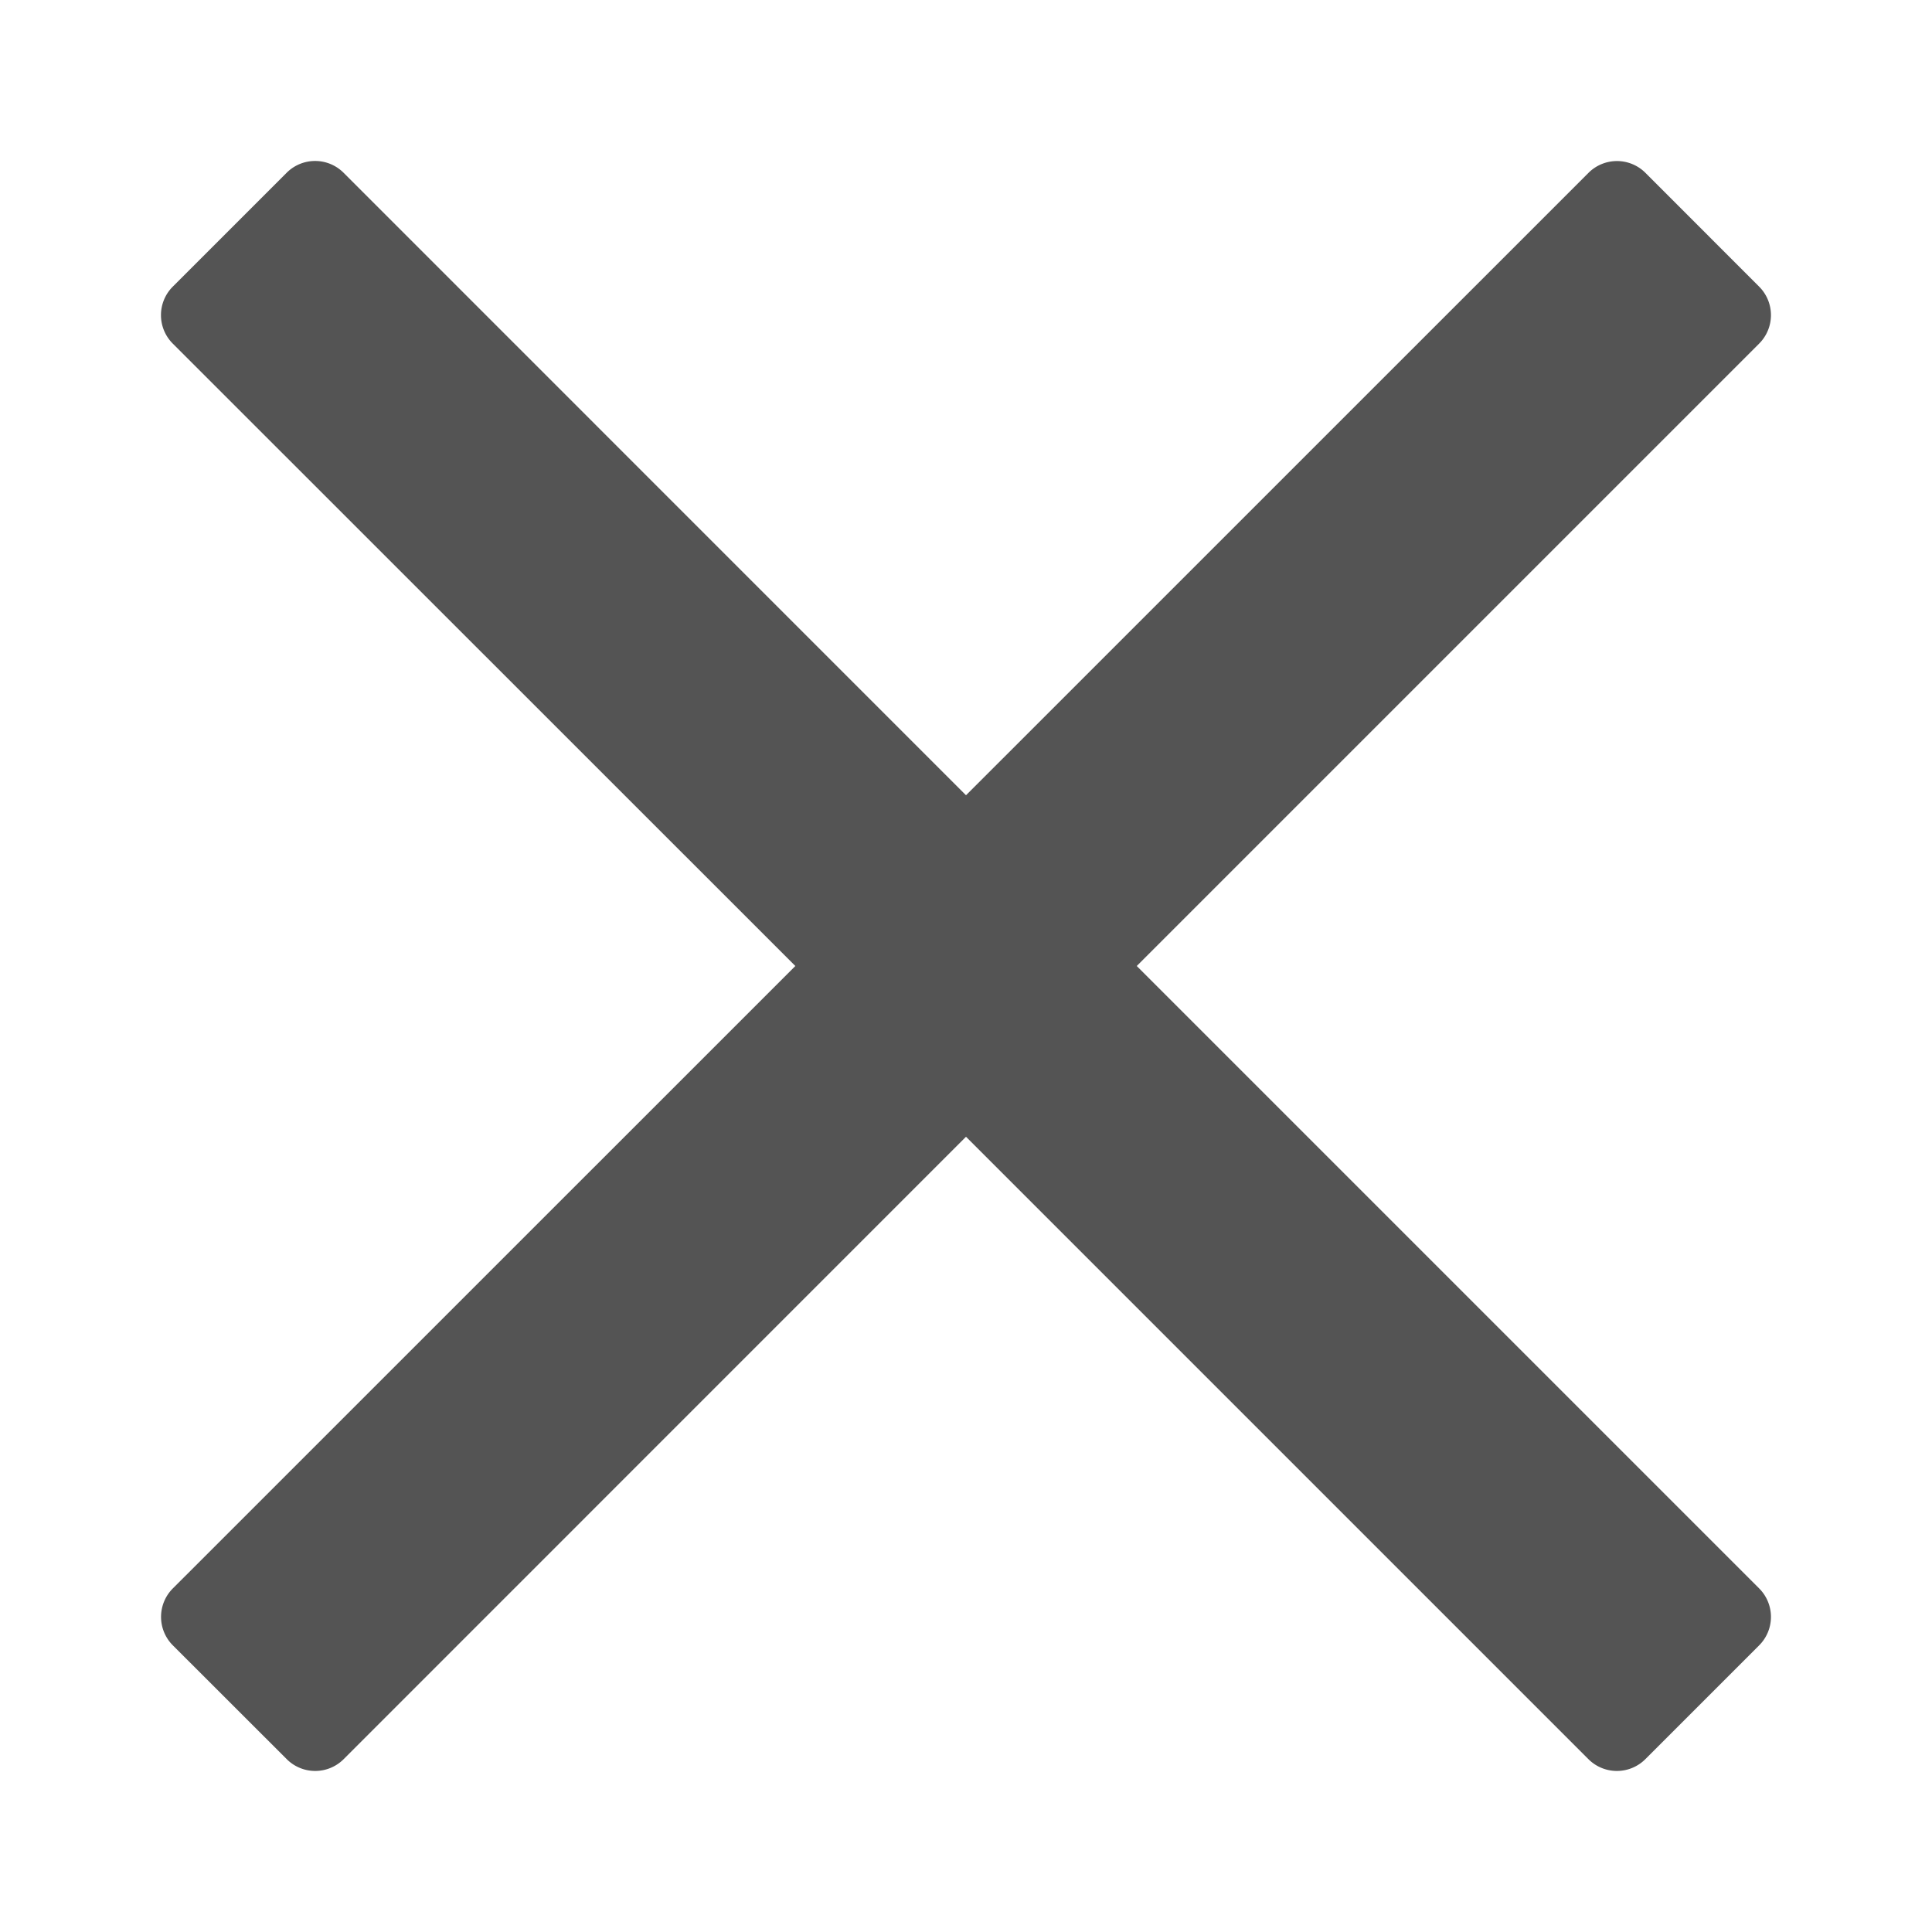 <svg xmlns="http://www.w3.org/2000/svg" width="24" height="24"><defs/><g fill="none" fill-rule="evenodd"><path d="M0 0h24v24H0z"/><path fill="#545454" d="M14.121 12l6.41-6.41 1.322-1.322a.5.5 0 000-.707L20.44 2.147a.5.5 0 00-.707 0L12 9.879 4.268 2.146a.5.5 0 00-.707 0L2.146 3.561a.5.5 0 000 .707L9.88 12l-7.733 7.732a.5.5 0 000 .707l1.415 1.414a.5.5 0 00.707 0L12 14.121l6.41 6.41 1.322 1.322a.5.5 0 00.707 0l1.414-1.414a.5.5 0 000-.707L14.121 12z"/></g></svg>
